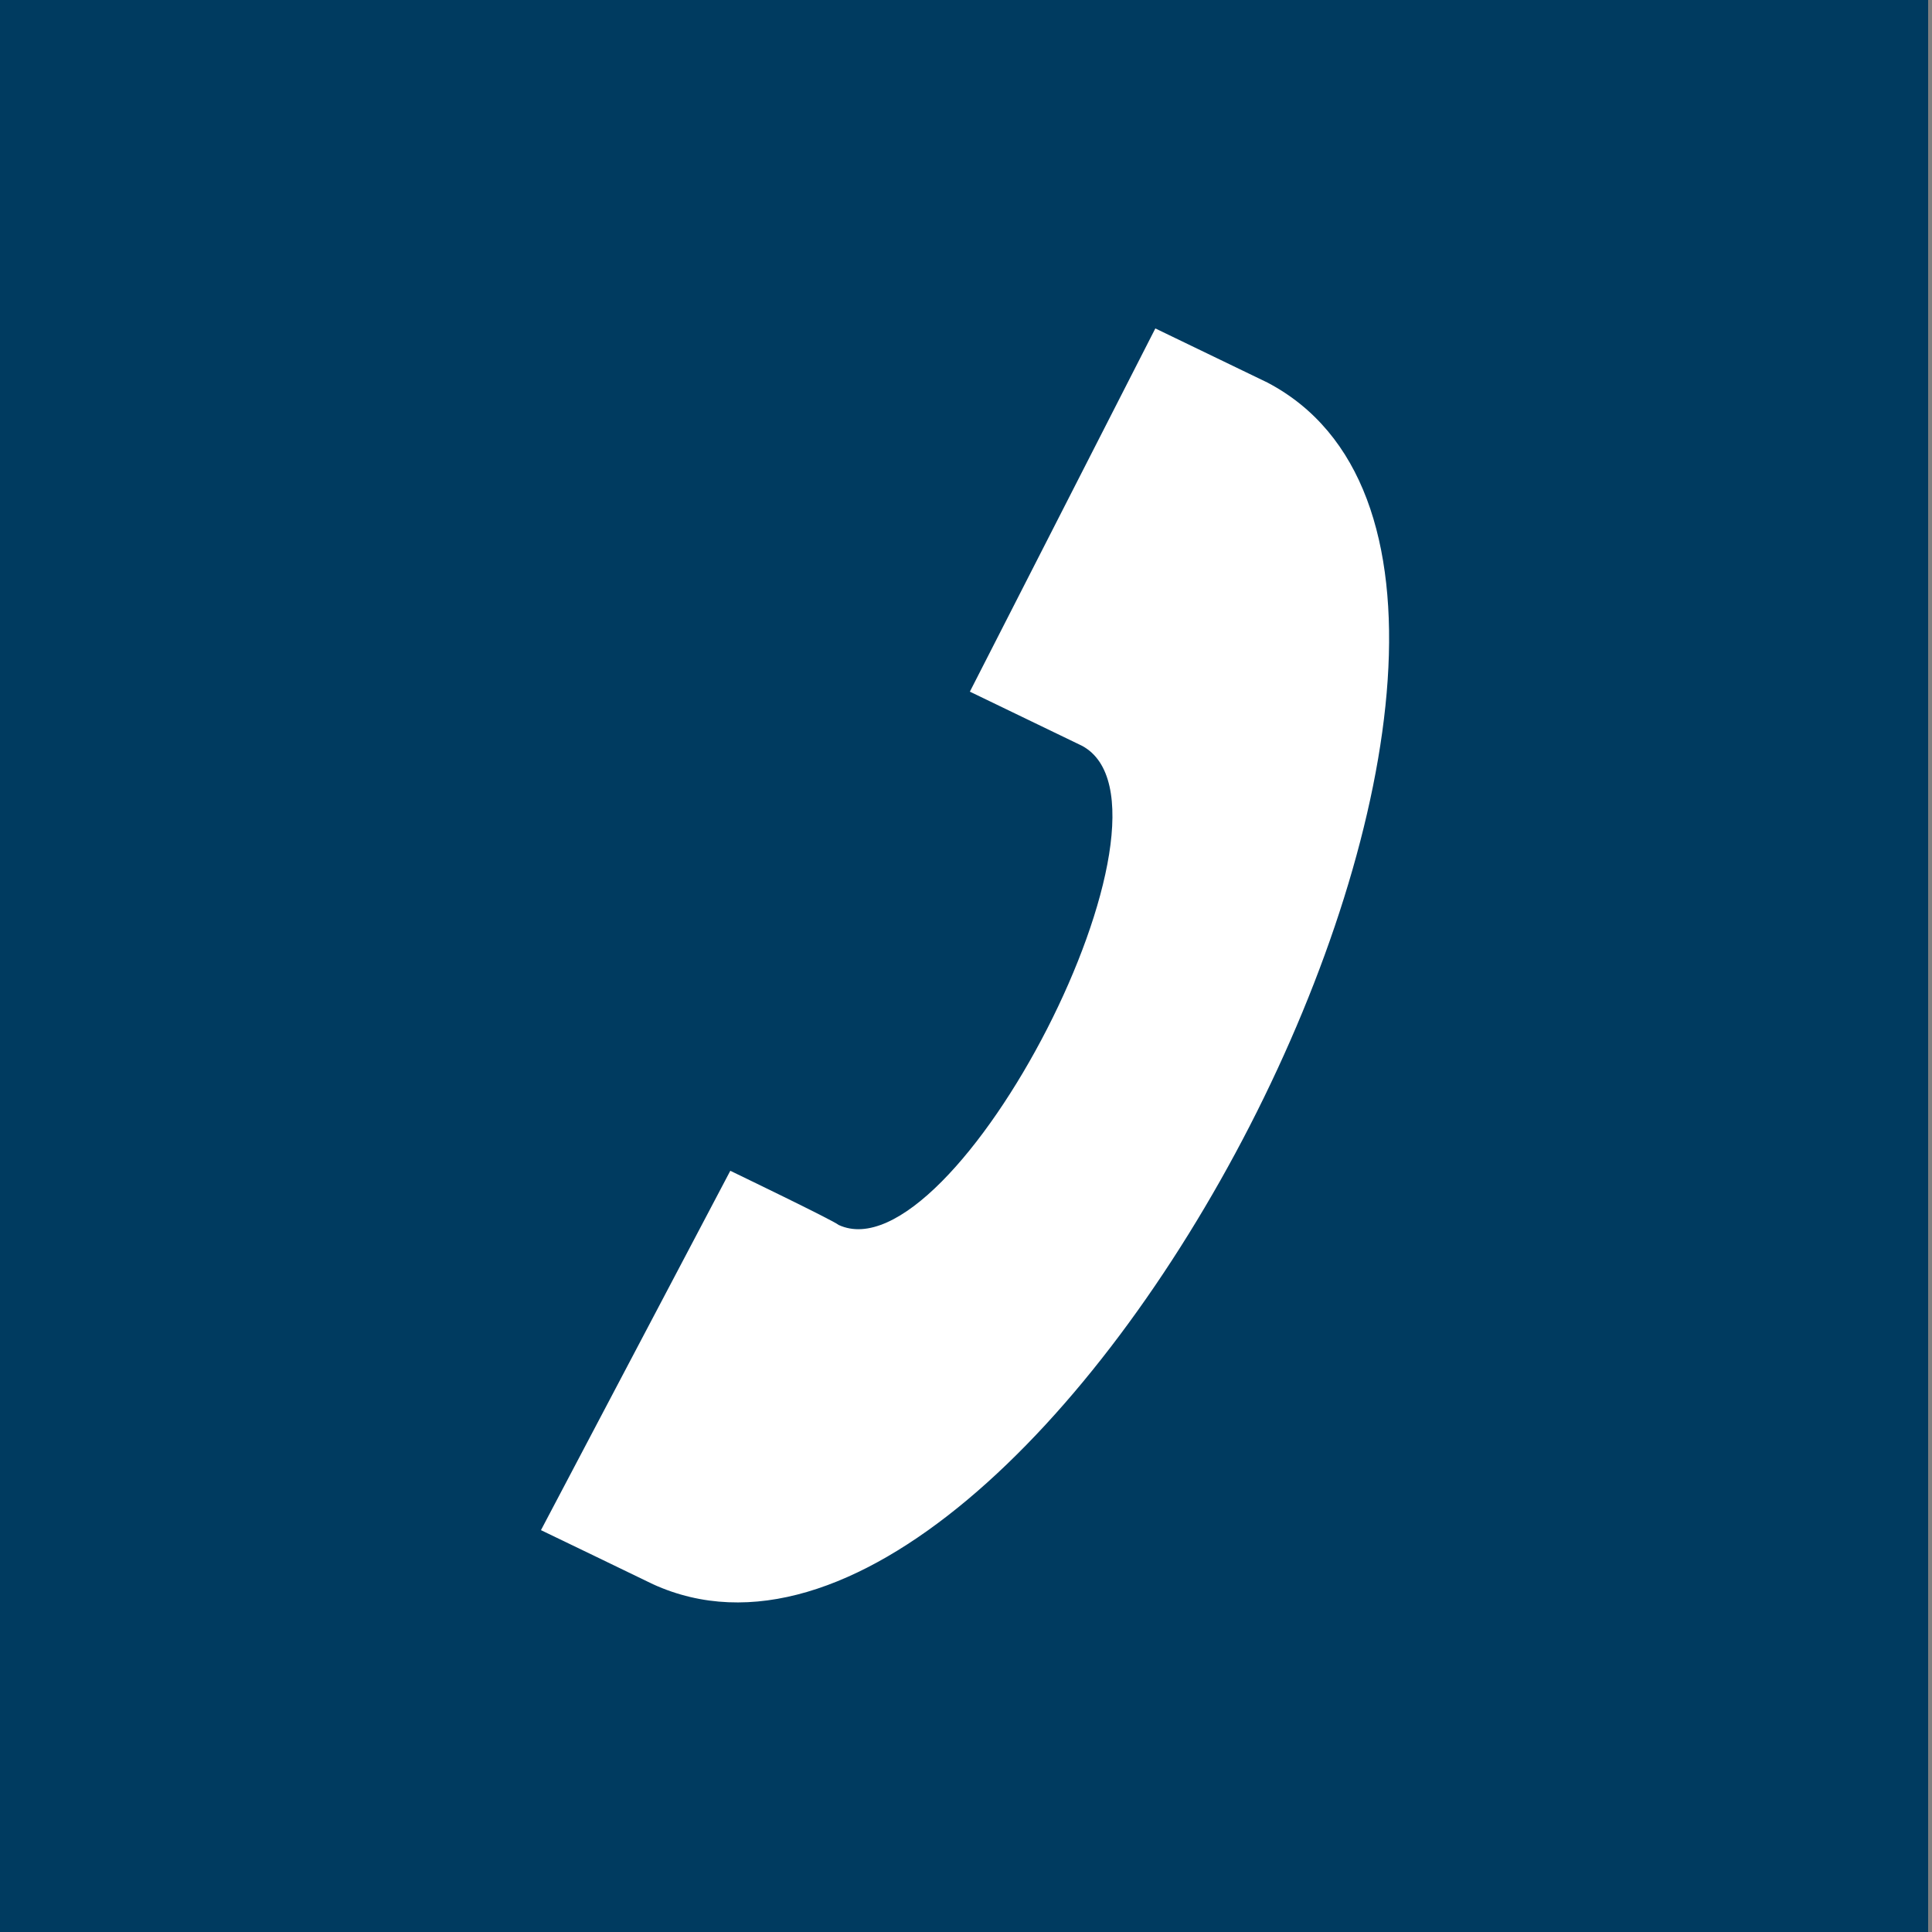 <?xml version="1.0" encoding="utf-8"?>
<!-- Generator: Adobe Illustrator 23.0.6, SVG Export Plug-In . SVG Version: 6.00 Build 0)  -->
<svg version="1.1" id="Ebene_1" xmlns="http://www.w3.org/2000/svg" xmlns:xlink="http://www.w3.org/1999/xlink" x="0px" y="0px"
	 width="50px" height="50px" viewBox="0 0 50 50" style="enable-background:new 0 0 50 50;" xml:space="preserve">
<rect x="0" y="0" width="50" height="50" fill="#808080" stroke="none"/>
<style type="text/css">
	.st0{fill:#003B60;}
	.st1{fill:#FFFFFF;}
</style>
<rect x="-0.1" y="0" class="st0" width="50" height="50"/>
<path class="st1" d="M16.9,41C27,45.6,42.7,15.1,32.8,9.9l-2.9-1.4l-4.8,9.4l2.9,1.4c3,1.6-3.3,13.8-6.3,12.4
	c-0.1-0.1-2.8-1.4-2.8-1.4L14,39.6C14,39.6,16.7,40.9,16.9,41z"/>
</svg>

